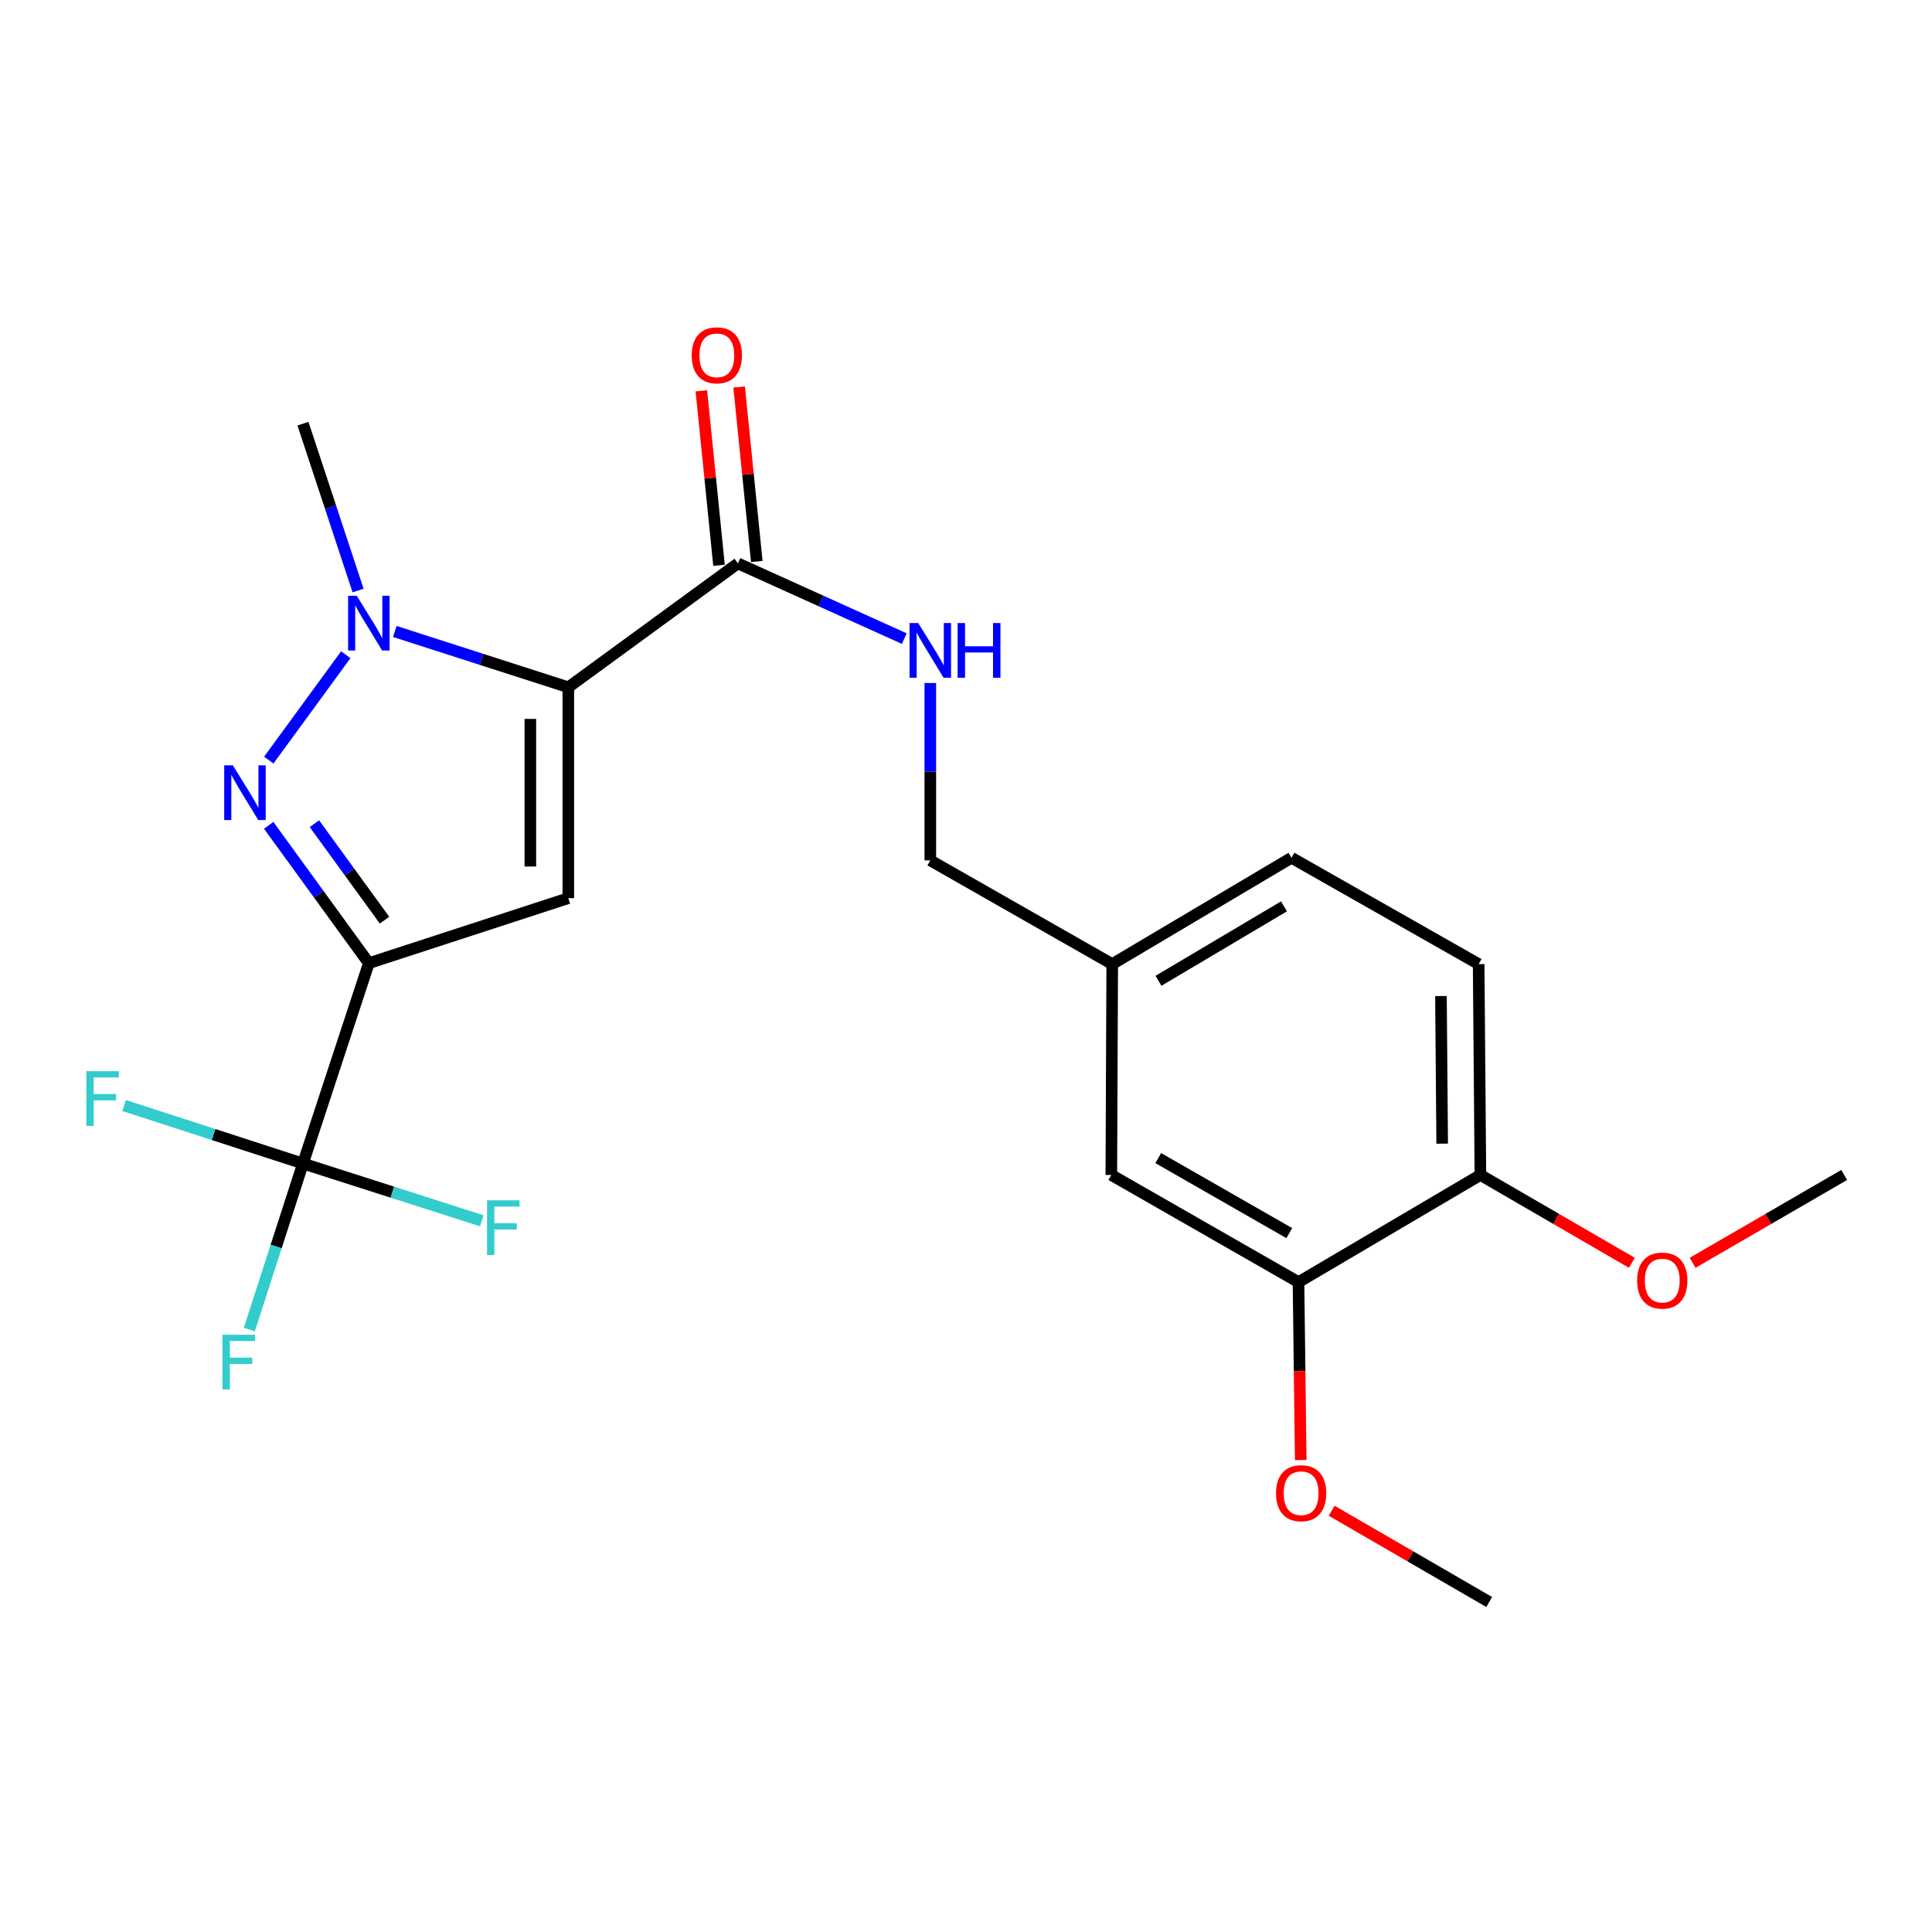 <?xml version='1.0' encoding='iso-8859-1'?>
<svg version='1.1' baseProfile='full'
              xmlns='http://www.w3.org/2000/svg'
                      xmlns:rdkit='http://www.rdkit.org/xml'
                      xmlns:xlink='http://www.w3.org/1999/xlink'
                  xml:space='preserve'
width='1000px' height='1000px' viewBox='0 0 1000 1000'>
<!-- END OF HEADER -->
<rect style='opacity:1.0;fill:#FFFFFF;stroke:none' width='1000' height='1000' x='0' y='0'> </rect>
<path class='bond-1' d='M 294.16,355.734 L 294.16,464.885' style='fill:none;fill-rule:evenodd;stroke:#000000;stroke-width:6px;stroke-linecap:butt;stroke-linejoin:miter;stroke-opacity:1' />
<path class='bond-1' d='M 274.511,372.107 L 274.511,448.513' style='fill:none;fill-rule:evenodd;stroke:#000000;stroke-width:6px;stroke-linecap:butt;stroke-linejoin:miter;stroke-opacity:1' />
<path class='bond-3' d='M 294.16,355.734 L 249.263,341.294' style='fill:none;fill-rule:evenodd;stroke:#000000;stroke-width:6px;stroke-linecap:butt;stroke-linejoin:miter;stroke-opacity:1' />
<path class='bond-3' d='M 249.263,341.294 L 204.366,326.854' style='fill:none;fill-rule:evenodd;stroke:#0000FF;stroke-width:6px;stroke-linecap:butt;stroke-linejoin:miter;stroke-opacity:1' />
<path class='bond-5' d='M 294.16,355.734 L 381.937,291.613' style='fill:none;fill-rule:evenodd;stroke:#000000;stroke-width:6px;stroke-linecap:butt;stroke-linejoin:miter;stroke-opacity:1' />
<path class='bond-0' d='M 190.914,498.54 L 294.16,464.885' style='fill:none;fill-rule:evenodd;stroke:#000000;stroke-width:6px;stroke-linecap:butt;stroke-linejoin:miter;stroke-opacity:1' />
<path class='bond-4' d='M 190.914,498.54 L 156.812,602.244' style='fill:none;fill-rule:evenodd;stroke:#000000;stroke-width:6px;stroke-linecap:butt;stroke-linejoin:miter;stroke-opacity:1' />
<path class='bond-23' d='M 190.914,498.54 L 164.99,462.865' style='fill:none;fill-rule:evenodd;stroke:#000000;stroke-width:6px;stroke-linecap:butt;stroke-linejoin:miter;stroke-opacity:1' />
<path class='bond-23' d='M 164.99,462.865 L 139.065,427.191' style='fill:none;fill-rule:evenodd;stroke:#0000FF;stroke-width:6px;stroke-linecap:butt;stroke-linejoin:miter;stroke-opacity:1' />
<path class='bond-23' d='M 199.032,476.286 L 180.885,451.314' style='fill:none;fill-rule:evenodd;stroke:#000000;stroke-width:6px;stroke-linecap:butt;stroke-linejoin:miter;stroke-opacity:1' />
<path class='bond-23' d='M 180.885,451.314 L 162.737,426.342' style='fill:none;fill-rule:evenodd;stroke:#0000FF;stroke-width:6px;stroke-linecap:butt;stroke-linejoin:miter;stroke-opacity:1' />
<path class='bond-2' d='M 139.122,393.427 L 178.967,338.882' style='fill:none;fill-rule:evenodd;stroke:#0000FF;stroke-width:6px;stroke-linecap:butt;stroke-linejoin:miter;stroke-opacity:1' />
<path class='bond-17' d='M 185.339,305.649 L 171.076,262.471' style='fill:none;fill-rule:evenodd;stroke:#0000FF;stroke-width:6px;stroke-linecap:butt;stroke-linejoin:miter;stroke-opacity:1' />
<path class='bond-17' d='M 171.076,262.471 L 156.812,219.293' style='fill:none;fill-rule:evenodd;stroke:#000000;stroke-width:6px;stroke-linecap:butt;stroke-linejoin:miter;stroke-opacity:1' />
<path class='bond-11' d='M 156.812,602.244 L 110.533,587.23' style='fill:none;fill-rule:evenodd;stroke:#000000;stroke-width:6px;stroke-linecap:butt;stroke-linejoin:miter;stroke-opacity:1' />
<path class='bond-11' d='M 110.533,587.23 L 64.254,572.216' style='fill:none;fill-rule:evenodd;stroke:#33CCCC;stroke-width:6px;stroke-linecap:butt;stroke-linejoin:miter;stroke-opacity:1' />
<path class='bond-12' d='M 156.812,602.244 L 142.932,645.207' style='fill:none;fill-rule:evenodd;stroke:#000000;stroke-width:6px;stroke-linecap:butt;stroke-linejoin:miter;stroke-opacity:1' />
<path class='bond-12' d='M 142.932,645.207 L 129.052,688.17' style='fill:none;fill-rule:evenodd;stroke:#33CCCC;stroke-width:6px;stroke-linecap:butt;stroke-linejoin:miter;stroke-opacity:1' />
<path class='bond-13' d='M 156.812,602.244 L 203.088,617.058' style='fill:none;fill-rule:evenodd;stroke:#000000;stroke-width:6px;stroke-linecap:butt;stroke-linejoin:miter;stroke-opacity:1' />
<path class='bond-13' d='M 203.088,617.058 L 249.363,631.873' style='fill:none;fill-rule:evenodd;stroke:#33CCCC;stroke-width:6px;stroke-linecap:butt;stroke-linejoin:miter;stroke-opacity:1' />
<path class='bond-6' d='M 381.937,291.613 L 424.995,311.081' style='fill:none;fill-rule:evenodd;stroke:#000000;stroke-width:6px;stroke-linecap:butt;stroke-linejoin:miter;stroke-opacity:1' />
<path class='bond-6' d='M 424.995,311.081 L 468.053,330.55' style='fill:none;fill-rule:evenodd;stroke:#0000FF;stroke-width:6px;stroke-linecap:butt;stroke-linejoin:miter;stroke-opacity:1' />
<path class='bond-9' d='M 391.712,290.624 L 387.143,245.465' style='fill:none;fill-rule:evenodd;stroke:#000000;stroke-width:6px;stroke-linecap:butt;stroke-linejoin:miter;stroke-opacity:1' />
<path class='bond-9' d='M 387.143,245.465 L 382.574,200.306' style='fill:none;fill-rule:evenodd;stroke:#FF0000;stroke-width:6px;stroke-linecap:butt;stroke-linejoin:miter;stroke-opacity:1' />
<path class='bond-9' d='M 372.162,292.602 L 367.593,247.443' style='fill:none;fill-rule:evenodd;stroke:#000000;stroke-width:6px;stroke-linecap:butt;stroke-linejoin:miter;stroke-opacity:1' />
<path class='bond-9' d='M 367.593,247.443 L 363.024,202.284' style='fill:none;fill-rule:evenodd;stroke:#FF0000;stroke-width:6px;stroke-linecap:butt;stroke-linejoin:miter;stroke-opacity:1' />
<path class='bond-16' d='M 481.525,353.519 L 481.525,399.427' style='fill:none;fill-rule:evenodd;stroke:#0000FF;stroke-width:6px;stroke-linecap:butt;stroke-linejoin:miter;stroke-opacity:1' />
<path class='bond-16' d='M 481.525,399.427 L 481.525,445.334' style='fill:none;fill-rule:evenodd;stroke:#000000;stroke-width:6px;stroke-linecap:butt;stroke-linejoin:miter;stroke-opacity:1' />
<path class='bond-7' d='M 672.1,663.636 L 575.219,608.16' style='fill:none;fill-rule:evenodd;stroke:#000000;stroke-width:6px;stroke-linecap:butt;stroke-linejoin:miter;stroke-opacity:1' />
<path class='bond-7' d='M 667.332,638.263 L 599.515,599.43' style='fill:none;fill-rule:evenodd;stroke:#000000;stroke-width:6px;stroke-linecap:butt;stroke-linejoin:miter;stroke-opacity:1' />
<path class='bond-19' d='M 672.1,663.636 L 672.676,709.693' style='fill:none;fill-rule:evenodd;stroke:#000000;stroke-width:6px;stroke-linecap:butt;stroke-linejoin:miter;stroke-opacity:1' />
<path class='bond-19' d='M 672.676,709.693 L 673.251,755.749' style='fill:none;fill-rule:evenodd;stroke:#FF0000;stroke-width:6px;stroke-linecap:butt;stroke-linejoin:miter;stroke-opacity:1' />
<path class='bond-24' d='M 672.1,663.636 L 766.252,608.16' style='fill:none;fill-rule:evenodd;stroke:#000000;stroke-width:6px;stroke-linecap:butt;stroke-linejoin:miter;stroke-opacity:1' />
<path class='bond-8' d='M 766.252,608.16 L 765.346,499.02' style='fill:none;fill-rule:evenodd;stroke:#000000;stroke-width:6px;stroke-linecap:butt;stroke-linejoin:miter;stroke-opacity:1' />
<path class='bond-8' d='M 746.468,591.952 L 745.834,515.554' style='fill:none;fill-rule:evenodd;stroke:#000000;stroke-width:6px;stroke-linecap:butt;stroke-linejoin:miter;stroke-opacity:1' />
<path class='bond-20' d='M 766.252,608.16 L 805.457,630.893' style='fill:none;fill-rule:evenodd;stroke:#000000;stroke-width:6px;stroke-linecap:butt;stroke-linejoin:miter;stroke-opacity:1' />
<path class='bond-20' d='M 805.457,630.893 L 844.662,653.626' style='fill:none;fill-rule:evenodd;stroke:#FF0000;stroke-width:6px;stroke-linecap:butt;stroke-linejoin:miter;stroke-opacity:1' />
<path class='bond-10' d='M 575.219,608.16 L 575.688,499.02' style='fill:none;fill-rule:evenodd;stroke:#000000;stroke-width:6px;stroke-linecap:butt;stroke-linejoin:miter;stroke-opacity:1' />
<path class='bond-14' d='M 765.346,499.02 L 668.476,443.97' style='fill:none;fill-rule:evenodd;stroke:#000000;stroke-width:6px;stroke-linecap:butt;stroke-linejoin:miter;stroke-opacity:1' />
<path class='bond-15' d='M 575.688,499.02 L 481.525,445.334' style='fill:none;fill-rule:evenodd;stroke:#000000;stroke-width:6px;stroke-linecap:butt;stroke-linejoin:miter;stroke-opacity:1' />
<path class='bond-18' d='M 575.688,499.02 L 668.476,443.97' style='fill:none;fill-rule:evenodd;stroke:#000000;stroke-width:6px;stroke-linecap:butt;stroke-linejoin:miter;stroke-opacity:1' />
<path class='bond-18' d='M 599.632,507.661 L 664.584,469.126' style='fill:none;fill-rule:evenodd;stroke:#000000;stroke-width:6px;stroke-linecap:butt;stroke-linejoin:miter;stroke-opacity:1' />
<path class='bond-21' d='M 689.277,781.959 L 730.041,805.575' style='fill:none;fill-rule:evenodd;stroke:#FF0000;stroke-width:6px;stroke-linecap:butt;stroke-linejoin:miter;stroke-opacity:1' />
<path class='bond-21' d='M 730.041,805.575 L 770.804,829.191' style='fill:none;fill-rule:evenodd;stroke:#000000;stroke-width:6px;stroke-linecap:butt;stroke-linejoin:miter;stroke-opacity:1' />
<path class='bond-22' d='M 876.103,653.629 L 915.324,630.894' style='fill:none;fill-rule:evenodd;stroke:#FF0000;stroke-width:6px;stroke-linecap:butt;stroke-linejoin:miter;stroke-opacity:1' />
<path class='bond-22' d='M 915.324,630.894 L 954.545,608.16' style='fill:none;fill-rule:evenodd;stroke:#000000;stroke-width:6px;stroke-linecap:butt;stroke-linejoin:miter;stroke-opacity:1' />
<path  class='atom-3' d='M 120.533 396.144
L 129.813 411.144
Q 130.733 412.624, 132.213 415.304
Q 133.693 417.984, 133.773 418.144
L 133.773 396.144
L 137.533 396.144
L 137.533 424.464
L 133.653 424.464
L 123.693 408.064
Q 122.533 406.144, 121.293 403.944
Q 120.093 401.744, 119.733 401.064
L 119.733 424.464
L 116.053 424.464
L 116.053 396.144
L 120.533 396.144
' fill='#0000FF'/>
<path  class='atom-4' d='M 184.654 308.367
L 193.934 323.367
Q 194.854 324.847, 196.334 327.527
Q 197.814 330.207, 197.894 330.367
L 197.894 308.367
L 201.654 308.367
L 201.654 336.687
L 197.774 336.687
L 187.814 320.287
Q 186.654 318.367, 185.414 316.167
Q 184.214 313.967, 183.854 313.287
L 183.854 336.687
L 180.174 336.687
L 180.174 308.367
L 184.654 308.367
' fill='#0000FF'/>
<path  class='atom-7' d='M 475.265 322.482
L 484.545 337.482
Q 485.465 338.962, 486.945 341.642
Q 488.425 344.322, 488.505 344.482
L 488.505 322.482
L 492.265 322.482
L 492.265 350.802
L 488.385 350.802
L 478.425 334.402
Q 477.265 332.482, 476.025 330.282
Q 474.825 328.082, 474.465 327.402
L 474.465 350.802
L 470.785 350.802
L 470.785 322.482
L 475.265 322.482
' fill='#0000FF'/>
<path  class='atom-7' d='M 495.665 322.482
L 499.505 322.482
L 499.505 334.522
L 513.985 334.522
L 513.985 322.482
L 517.825 322.482
L 517.825 350.802
L 513.985 350.802
L 513.985 337.722
L 499.505 337.722
L 499.505 350.802
L 495.665 350.802
L 495.665 322.482
' fill='#0000FF'/>
<path  class='atom-10' d='M 358.032 183.906
Q 358.032 177.106, 361.392 173.306
Q 364.752 169.506, 371.032 169.506
Q 377.312 169.506, 380.672 173.306
Q 384.032 177.106, 384.032 183.906
Q 384.032 190.786, 380.632 194.706
Q 377.232 198.586, 371.032 198.586
Q 364.792 198.586, 361.392 194.706
Q 358.032 190.826, 358.032 183.906
M 371.032 195.386
Q 375.352 195.386, 377.672 192.506
Q 380.032 189.586, 380.032 183.906
Q 380.032 178.346, 377.672 175.546
Q 375.352 172.706, 371.032 172.706
Q 366.712 172.706, 364.352 175.506
Q 362.032 178.306, 362.032 183.906
Q 362.032 189.626, 364.352 192.506
Q 366.712 195.386, 371.032 195.386
' fill='#FF0000'/>
<path  class='atom-12' d='M 44.689 554.44
L 61.529 554.44
L 61.529 557.68
L 48.489 557.68
L 48.489 566.28
L 60.089 566.28
L 60.089 569.56
L 48.489 569.56
L 48.489 582.76
L 44.689 582.76
L 44.689 554.44
' fill='#33CCCC'/>
<path  class='atom-13' d='M 115.185 690.87
L 132.025 690.87
L 132.025 694.11
L 118.985 694.11
L 118.985 702.71
L 130.585 702.71
L 130.585 705.99
L 118.985 705.99
L 118.985 719.19
L 115.185 719.19
L 115.185 690.87
' fill='#33CCCC'/>
<path  class='atom-14' d='M 252.085 621.28
L 268.925 621.28
L 268.925 624.52
L 255.885 624.52
L 255.885 633.12
L 267.485 633.12
L 267.485 636.4
L 255.885 636.4
L 255.885 649.6
L 252.085 649.6
L 252.085 621.28
' fill='#33CCCC'/>
<path  class='atom-20' d='M 660.465 772.878
Q 660.465 766.078, 663.825 762.278
Q 667.185 758.478, 673.465 758.478
Q 679.745 758.478, 683.105 762.278
Q 686.465 766.078, 686.465 772.878
Q 686.465 779.758, 683.065 783.678
Q 679.665 787.558, 673.465 787.558
Q 667.225 787.558, 663.825 783.678
Q 660.465 779.798, 660.465 772.878
M 673.465 784.358
Q 677.785 784.358, 680.105 781.478
Q 682.465 778.558, 682.465 772.878
Q 682.465 767.318, 680.105 764.518
Q 677.785 761.678, 673.465 761.678
Q 669.145 761.678, 666.785 764.478
Q 664.465 767.278, 664.465 772.878
Q 664.465 778.598, 666.785 781.478
Q 669.145 784.358, 673.465 784.358
' fill='#FF0000'/>
<path  class='atom-21' d='M 847.382 662.821
Q 847.382 656.021, 850.742 652.221
Q 854.102 648.421, 860.382 648.421
Q 866.662 648.421, 870.022 652.221
Q 873.382 656.021, 873.382 662.821
Q 873.382 669.701, 869.982 673.621
Q 866.582 677.501, 860.382 677.501
Q 854.142 677.501, 850.742 673.621
Q 847.382 669.741, 847.382 662.821
M 860.382 674.301
Q 864.702 674.301, 867.022 671.421
Q 869.382 668.501, 869.382 662.821
Q 869.382 657.261, 867.022 654.461
Q 864.702 651.621, 860.382 651.621
Q 856.062 651.621, 853.702 654.421
Q 851.382 657.221, 851.382 662.821
Q 851.382 668.541, 853.702 671.421
Q 856.062 674.301, 860.382 674.301
' fill='#FF0000'/>
</svg>
